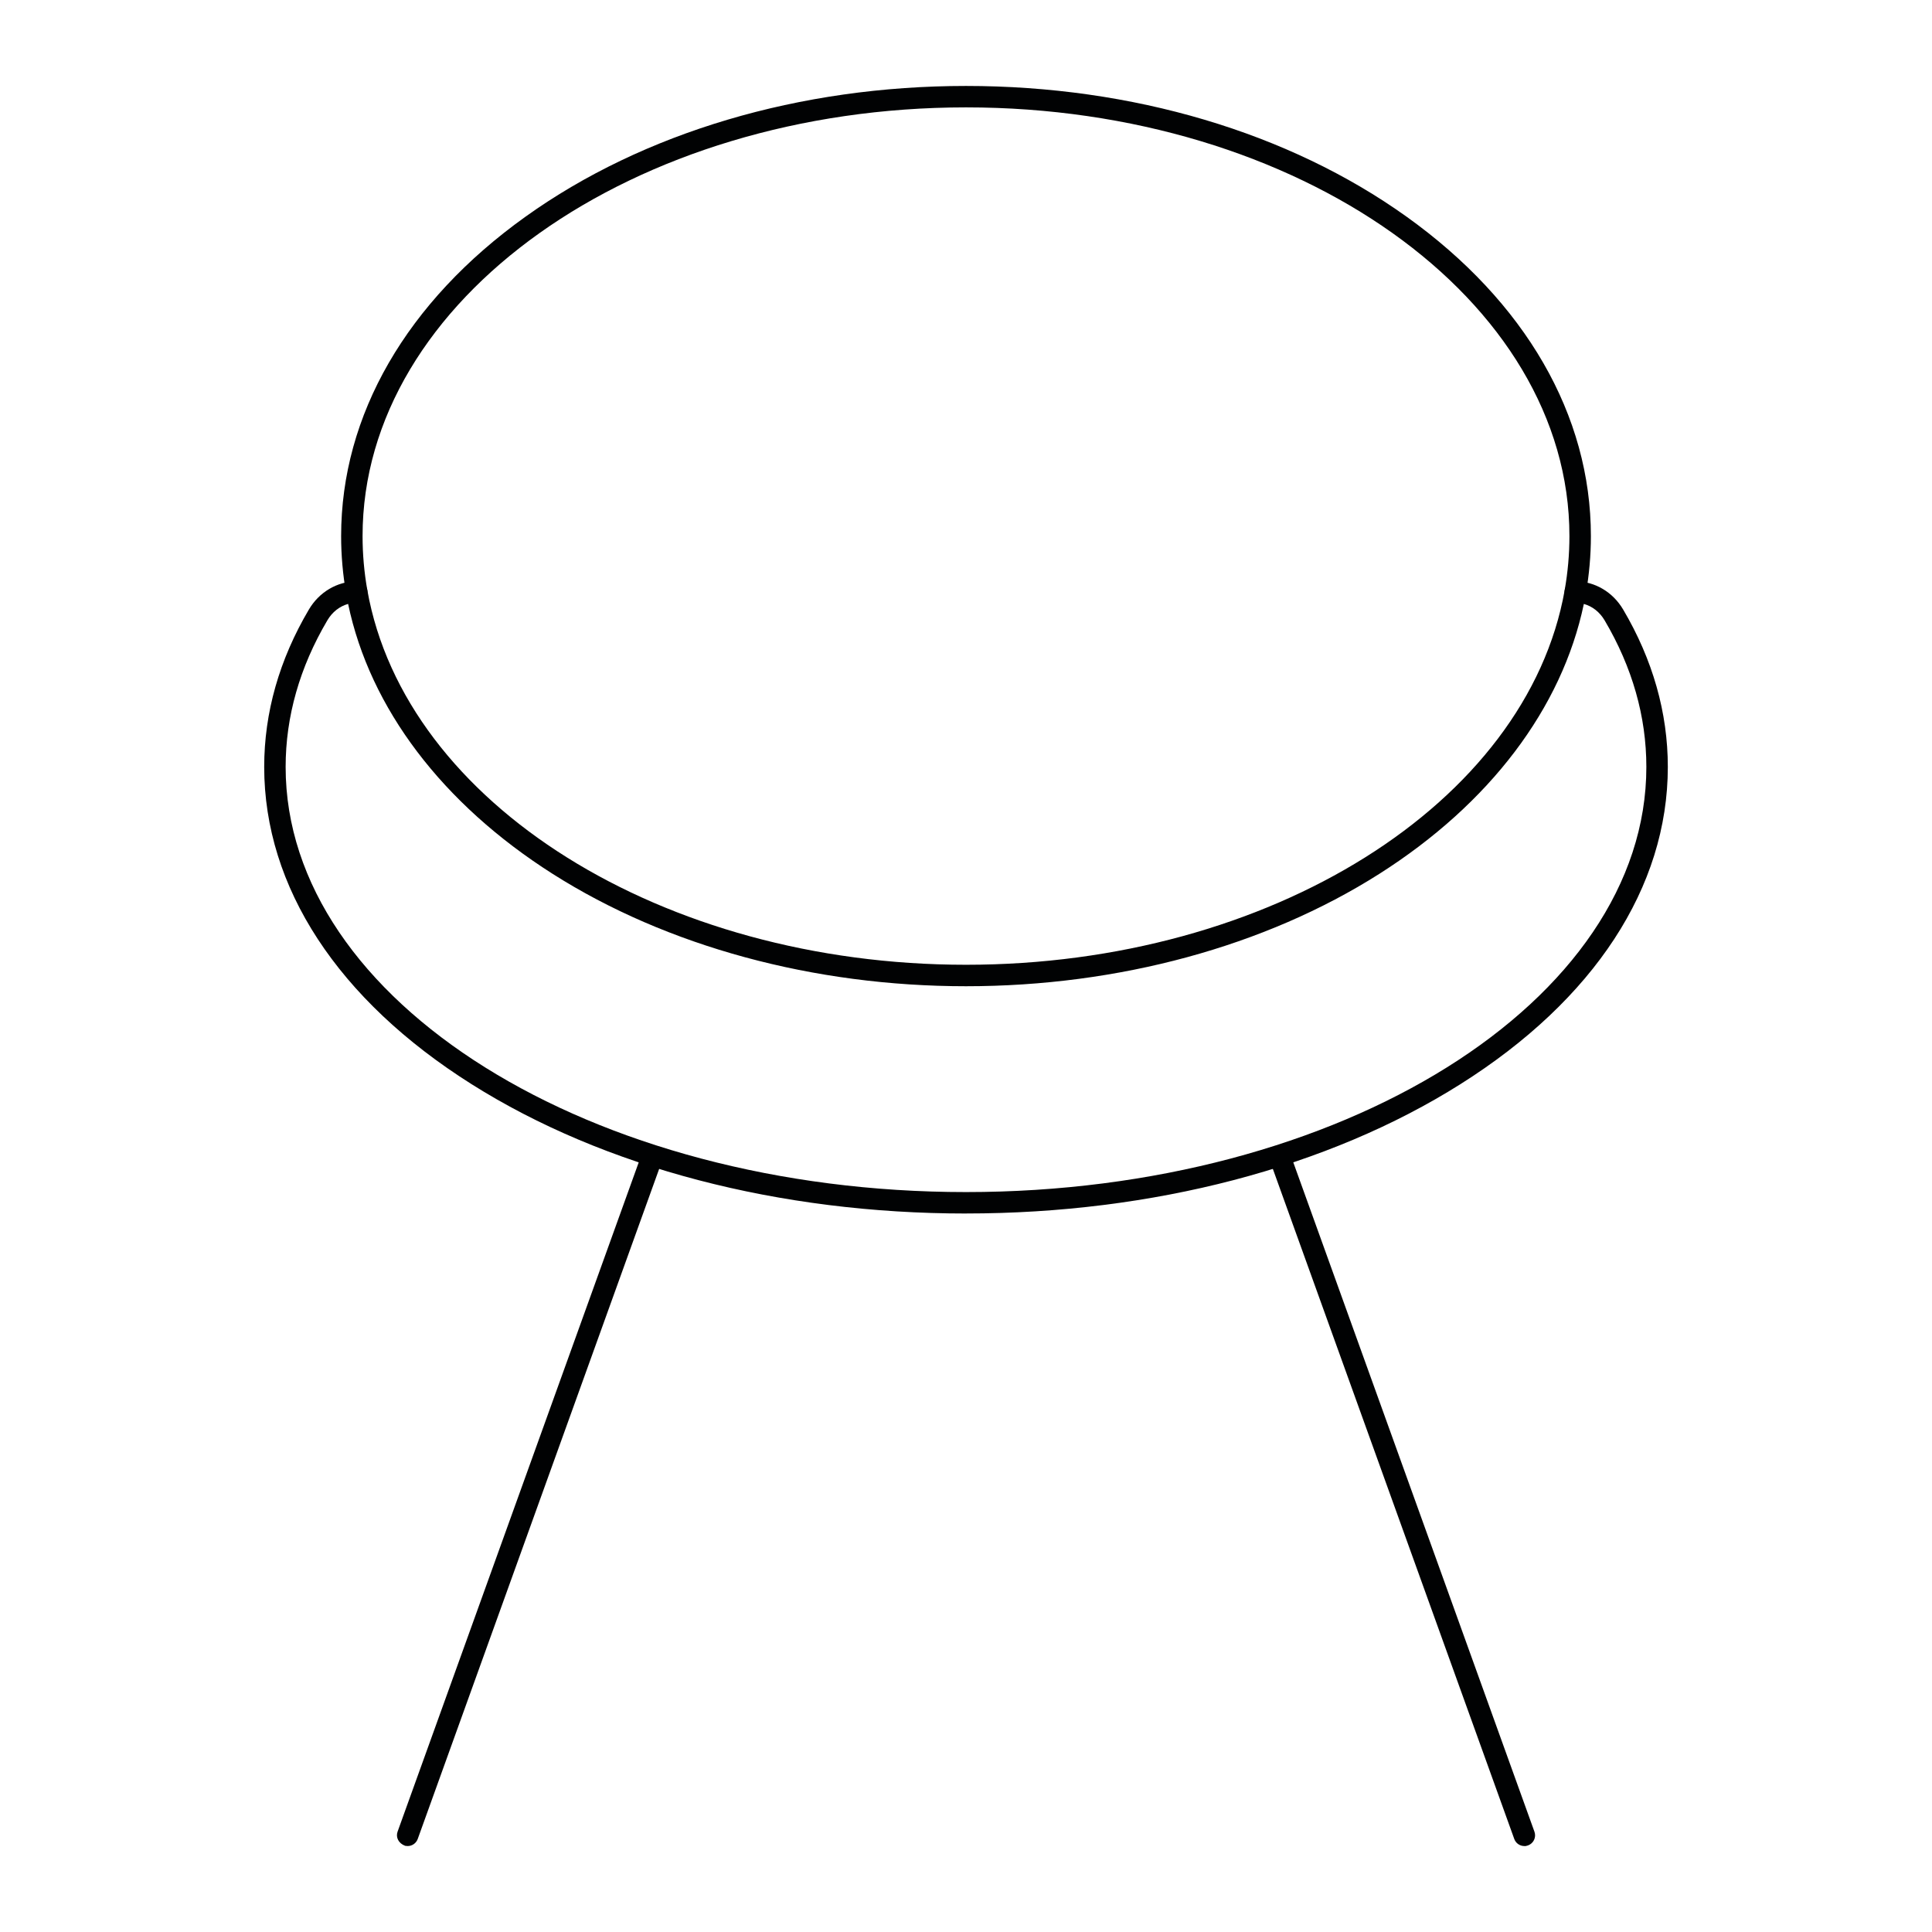 <svg version="1.0" preserveAspectRatio="xMidYMid meet" height="1080" viewBox="0 0 810 810" zoomAndPan="magnify" width="1080" xmlns:xlink="http://www.w3.org/1999/xlink" xmlns="http://www.w3.org/2000/svg"><defs><clipPath id="d445f40893"><path clip-rule="nonzero" d="M 166 480 L 278 480 L 278 774 L 166 774 Z M 166 480"></path></clipPath><clipPath id="3d202a81c6"><path clip-rule="nonzero" d="M 170.906 773.965 L 169.895 773.875 C 167.055 772.848 165.848 770.277 166.684 767.941 L 269.094 483.695 C 269.941 481.355 272.508 480.148 274.848 480.984 C 277.184 481.82 278.391 484.398 277.555 486.738 L 175.133 770.996 C 174.465 772.832 172.746 773.965 170.906 773.965"></path></clipPath><clipPath id="affee776ed"><path clip-rule="nonzero" d="M 532 480 L 644 480 L 644 774 L 532 774 Z M 532 480"></path></clipPath><clipPath id="1567536284"><path clip-rule="nonzero" d="M 639.086 773.965 C 637.25 773.965 635.516 772.82 634.863 770.996 L 532.453 486.75 C 531.617 484.414 532.824 481.832 535.16 480.996 C 537.496 480.164 540.066 481.371 540.914 483.707 L 643.324 767.953 C 644.172 770.293 642.953 772.859 640.613 773.707 L 639.602 773.977"></path></clipPath><clipPath id="2cc9c36b72"><path clip-rule="nonzero" d="M 110.758 243 L 699.242 243 L 699.242 509 L 110.758 509 Z M 110.758 243"></path></clipPath><clipPath id="1599b2011b"><path clip-rule="nonzero" d="M 145.961 253.191 C 142.379 254.184 139.309 256.582 137.242 260.09 C 125.637 279.758 119.754 300.43 119.754 321.539 C 119.754 419.816 247.715 499.781 405.004 499.781 C 562.293 499.781 690.242 419.816 690.242 321.539 C 690.242 300.43 684.359 279.758 672.754 260.102 C 670.684 256.598 667.617 254.195 664.035 253.207 C 654.867 296.926 624.566 336.984 578.25 366.391 C 530.422 396.754 468.895 413.484 404.992 413.484 C 341.086 413.484 279.559 396.77 231.73 366.391 C 185.43 336.984 155.113 296.938 145.949 253.207 M 405.004 508.77 C 326.77 508.77 253.16 489.523 197.73 454.559 C 141.645 419.188 110.766 371.949 110.766 321.539 C 110.766 298.801 117.07 276.602 129.512 255.531 C 133.828 248.223 141.312 243.793 149.531 243.691 L 149.582 243.691 C 151.75 243.691 153.625 245.258 154 247.402 C 169.895 336.949 277.801 404.484 405.004 404.484 C 532.207 404.484 640.113 336.961 656.008 247.402 C 656.395 245.234 658.27 243.703 660.492 243.691 C 668.707 243.793 676.18 248.211 680.508 255.531 C 692.938 276.602 699.242 298.812 699.242 321.539 C 699.242 371.949 668.363 419.188 612.277 454.547 C 556.848 489.512 483.238 508.758 405.004 508.758"></path></clipPath><clipPath id="c91ac19613"><path clip-rule="nonzero" d="M 143 36.023 L 667 36.023 L 667 252.699 L 143 252.699 Z M 143 36.023"></path></clipPath><clipPath id="263ba032e8"><path clip-rule="nonzero" d="M 660.426 252.68 L 659.898 252.652 C 657.191 252.18 655.559 249.844 655.996 247.402 C 657.32 239.941 657.988 232.328 657.988 224.754 C 658 125.641 544.508 45.02 405.004 45.02 C 265.5 45.02 152.008 125.641 152.008 224.754 C 152.008 232.328 152.676 239.941 154 247.402 C 154.434 249.844 152.805 252.18 150.363 252.617 C 147.91 253.039 145.59 251.422 145.152 248.98 C 143.738 241.008 143.02 232.855 143.02 224.766 C 143.02 174.074 170.473 126.504 220.316 90.848 C 269.699 55.5 335.297 36.035 405.004 36.035 C 474.711 36.035 540.297 55.5 589.691 90.832 C 639.535 126.504 666.988 174.062 666.988 224.754 C 666.988 232.855 666.27 240.996 664.855 248.969 C 664.473 251.152 662.57 252.68 660.438 252.68"></path></clipPath></defs><g clip-path="url(#d445f40893)"><g clip-path="url(#3d202a81c6)"><path fill-rule="nonzero" fill-opacity="1" d="M 104.348 29.613 L 705.652 29.613 L 705.652 780.926 L 104.348 780.926 Z M 104.348 29.613" fill="#010203"></path></g></g><g clip-path="url(#affee776ed)"><g clip-path="url(#1567536284)"><path fill-rule="nonzero" fill-opacity="1" d="M 104.348 29.613 L 705.652 29.613 L 705.652 780.926 L 104.348 780.926 Z M 104.348 29.613" fill="#010203"></path></g></g><g clip-path="url(#2cc9c36b72)"><g clip-path="url(#1599b2011b)"><path fill-rule="nonzero" fill-opacity="1" d="M 104.348 29.613 L 705.652 29.613 L 705.652 780.926 L 104.348 780.926 Z M 104.348 29.613" fill="#010203"></path></g></g><g clip-path="url(#c91ac19613)"><g clip-path="url(#263ba032e8)"><path fill-rule="nonzero" fill-opacity="1" d="M 104.348 29.613 L 705.652 29.613 L 705.652 780.926 L 104.348 780.926 Z M 104.348 29.613" fill="#010203"></path></g></g></svg>